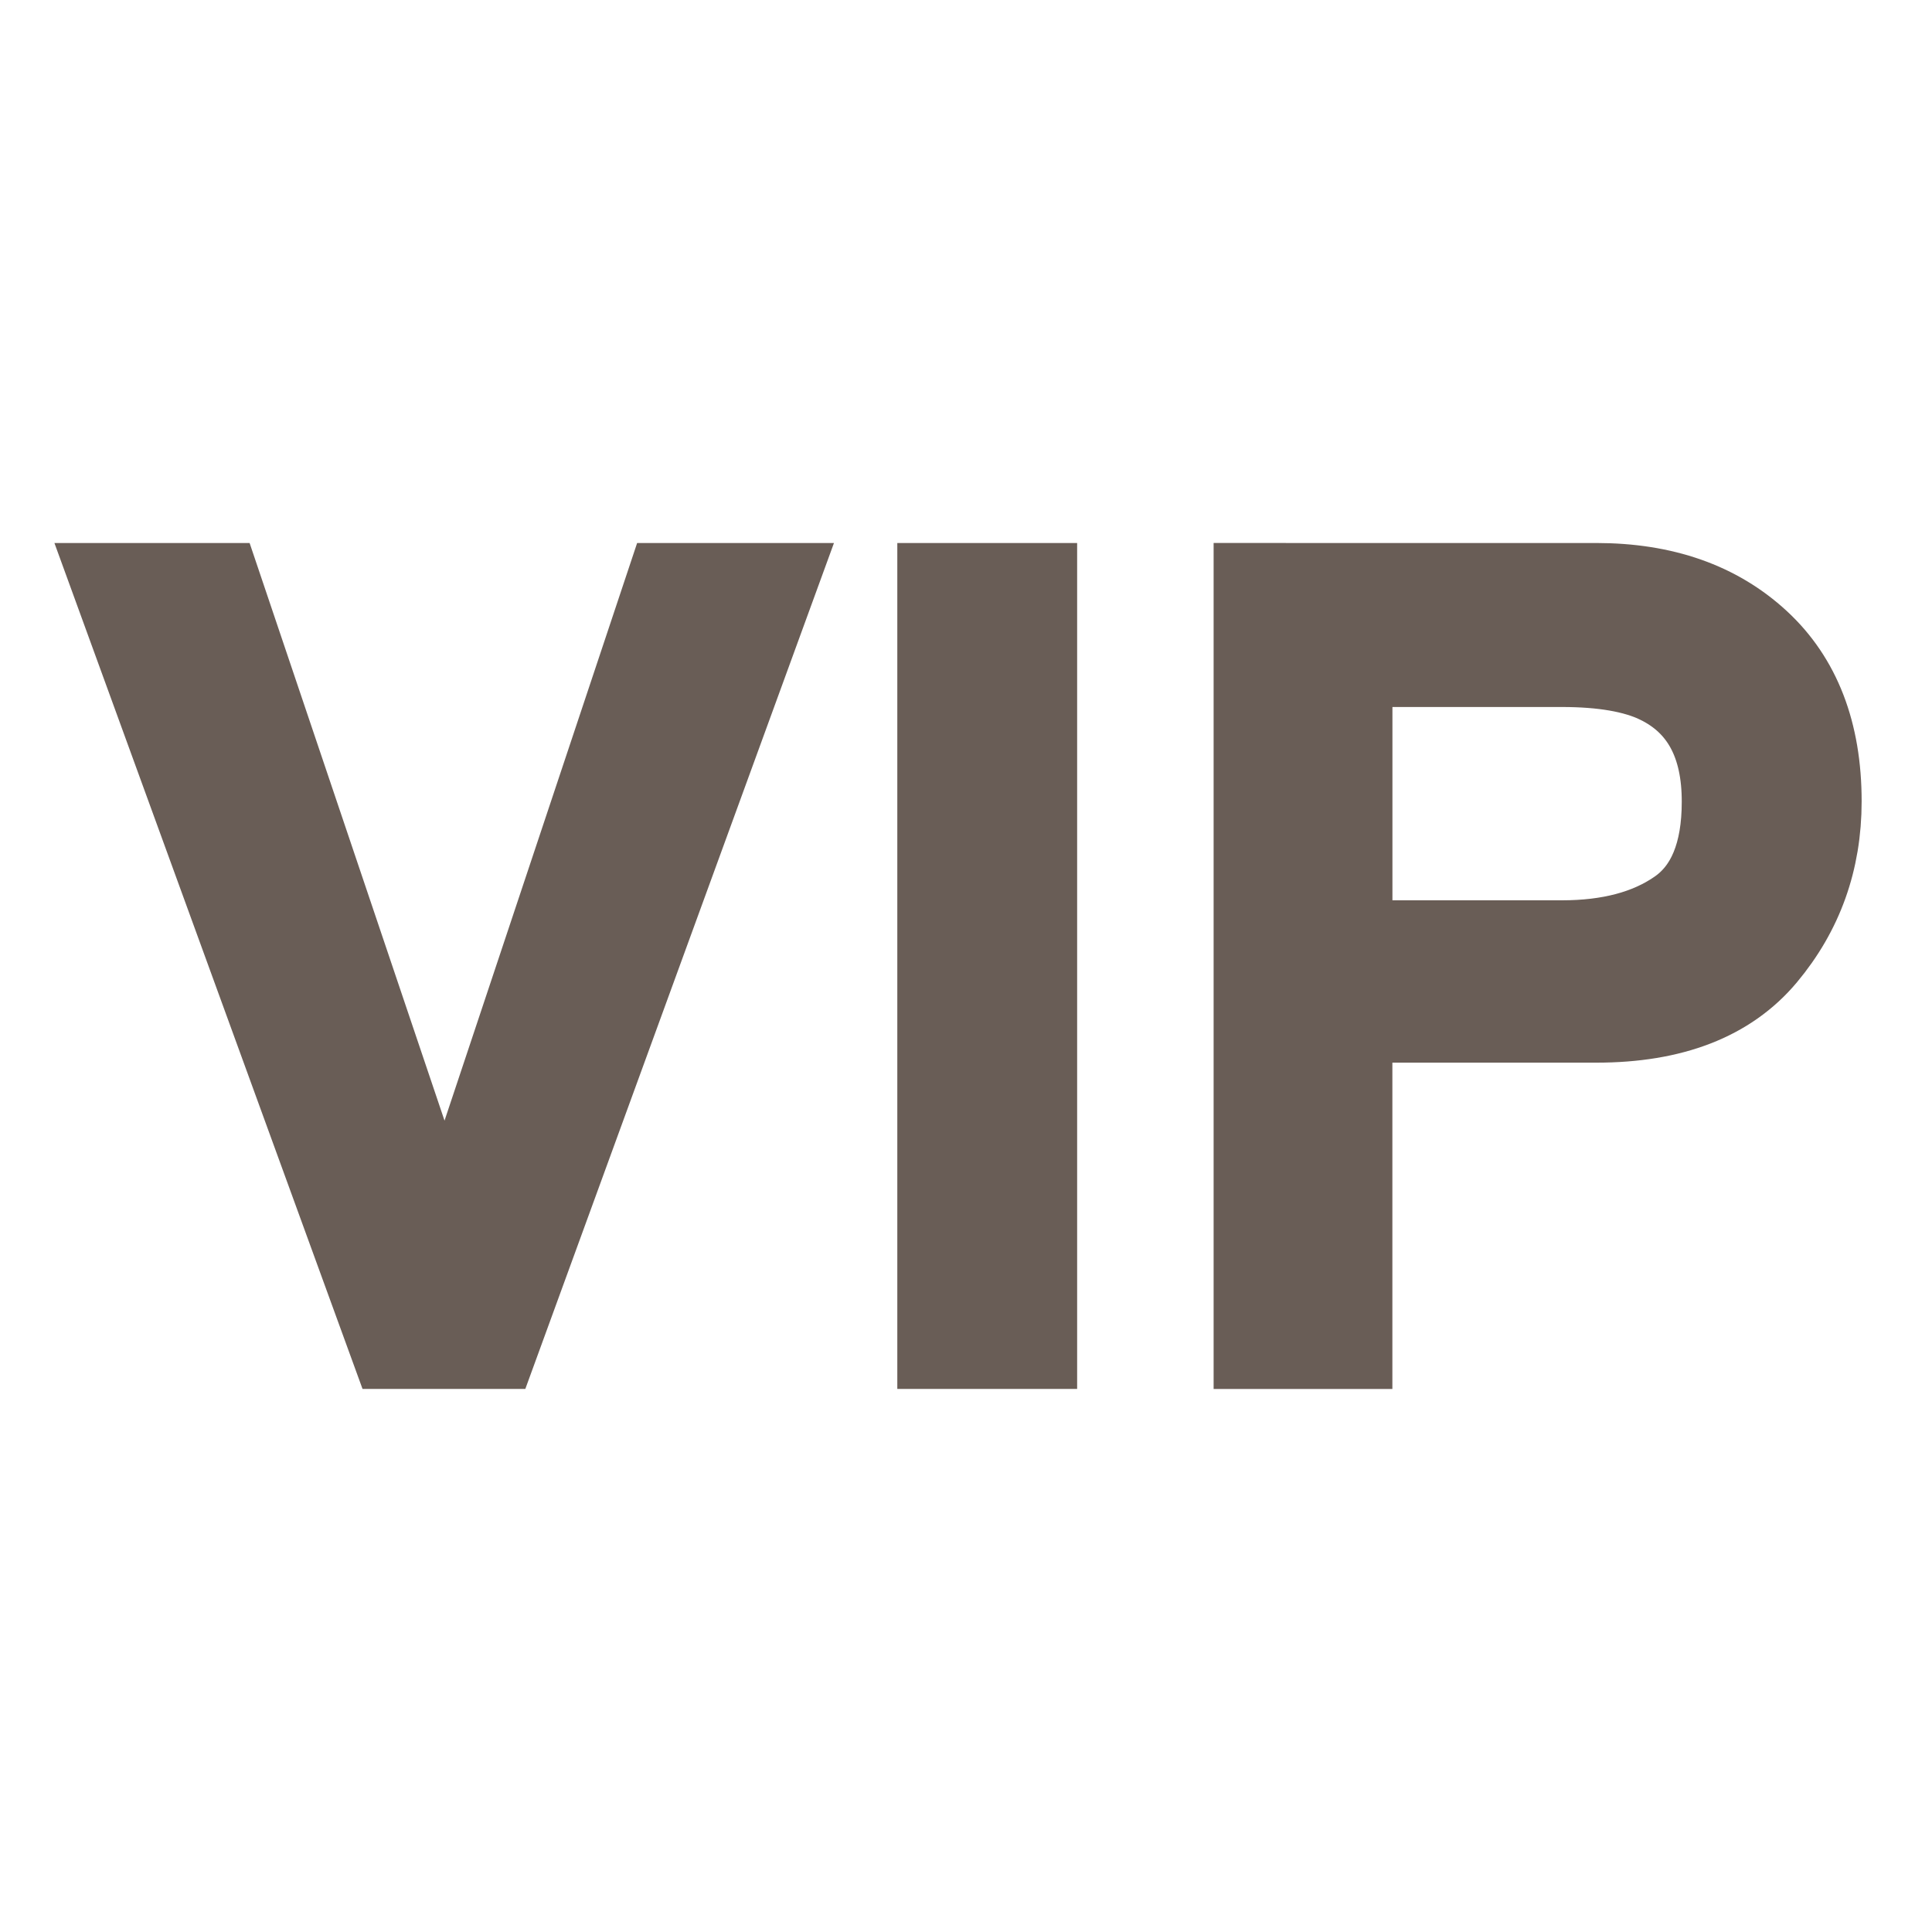 <!-- Generated by IcoMoon.io -->
<svg version="1.1" xmlns="http://www.w3.org/2000/svg" width="36" height="36" viewBox="0 0 36 36">
<title>vip</title>
<path class="fill-secondary stroke-secondary" fill="#695d56" stroke="#695d56" stroke-linejoin="miter" stroke-linecap="butt" stroke-miterlimit="4" stroke-width="1.382" d="M4.155 10.809l4.132 12.245 4.083-12.245h2.182l-5.247 14.381h-2.066l-5.238-14.381h2.153zM17.411 10.809h1.969v14.381h-1.969v-14.381zM23.308 10.809h6.435c1.272 0 2.298 0.36 3.082 1.084 0.78 0.72 1.173 1.735 1.173 3.039 0 1.124-0.35 2.098-1.047 2.931-0.7 0.834-1.768 1.247-3.206 1.247h-4.491v6.081h-1.949v-14.383h0.003zM30.864 12.788c-0.428-0.206-1.016-0.305-1.761-0.305h-3.848v4.984h3.848c0.869 0 1.574-0.186 2.114-0.559 0.54-0.369 0.811-1.026 0.811-1.965 0.003-1.060-0.387-1.776-1.164-2.154l0.001-0.001z"></path>
</svg>
